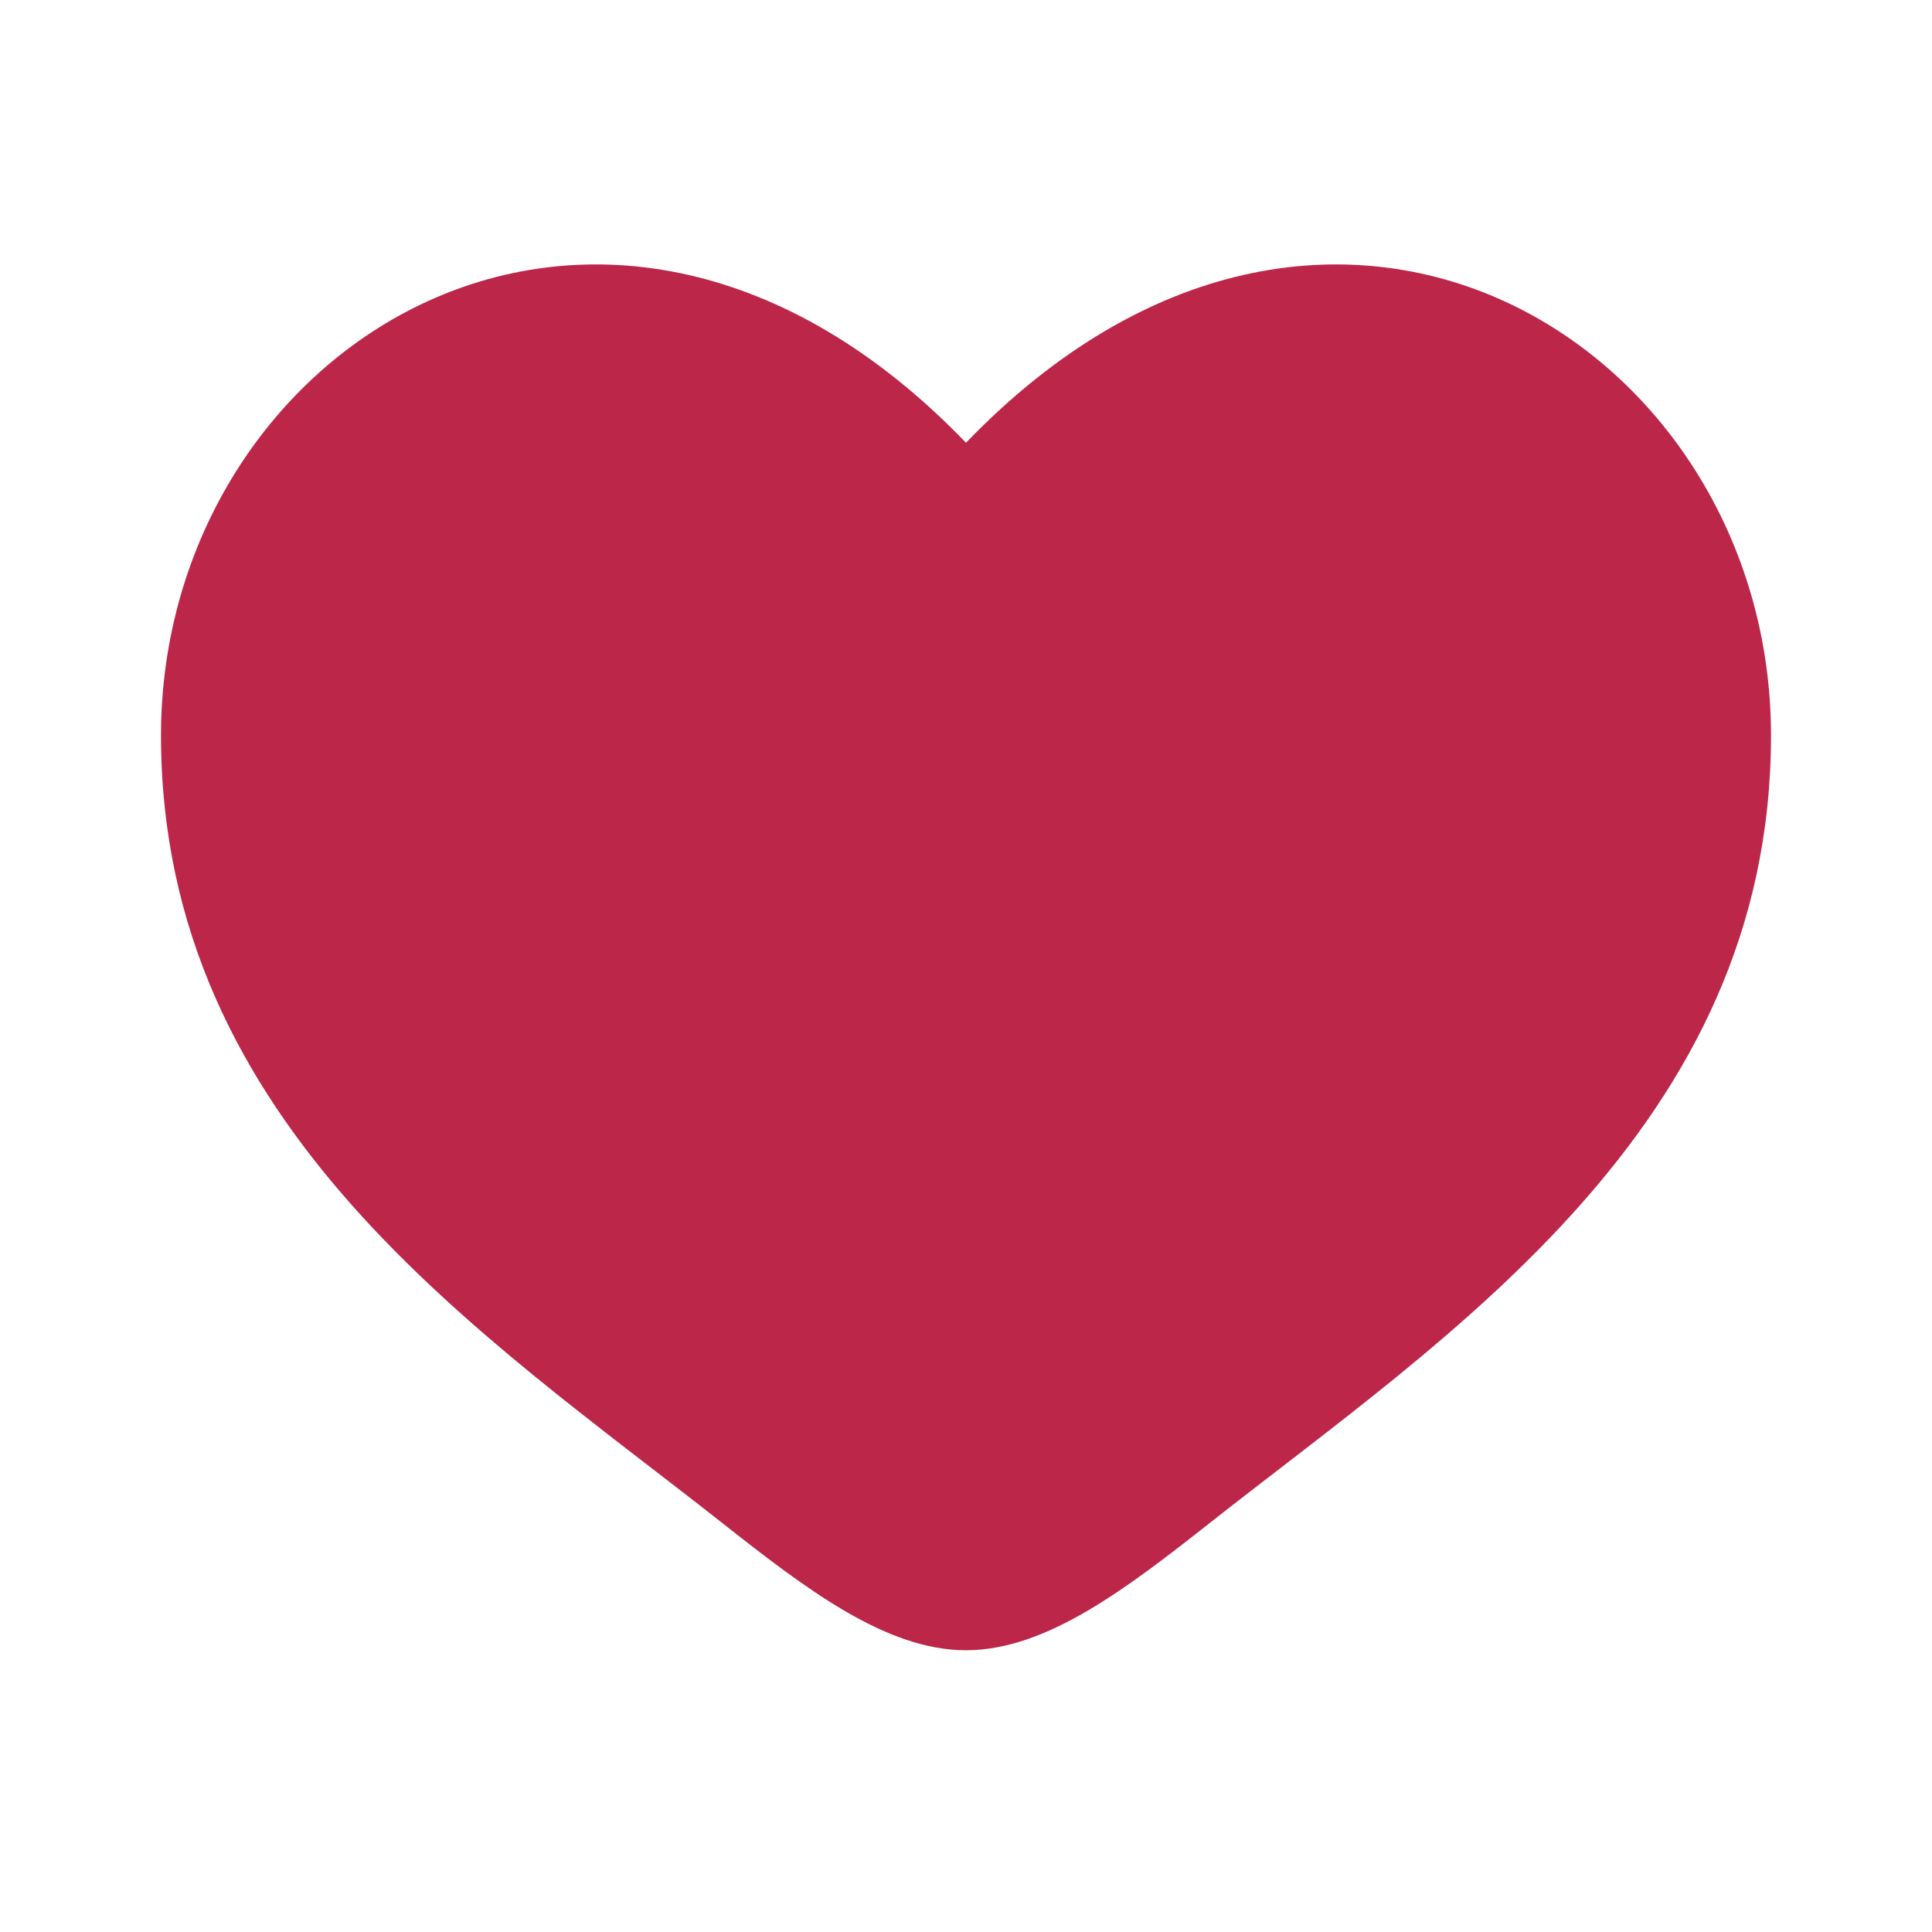 <?xml version="1.0" encoding="UTF-8"?> <svg xmlns="http://www.w3.org/2000/svg" width="18" height="18" viewBox="0 0 18 18" fill="none"> <path d="M1.5 6.853C1.5 10.5 4.515 12.444 6.721 14.183C7.5 14.797 8.25 15.375 9 15.375C9.75 15.375 10.5 14.797 11.279 14.183C13.485 12.444 16.5 10.5 16.5 6.853C16.5 3.206 12.375 0.619 9 4.125C5.625 0.619 1.5 3.206 1.5 6.853Z" fill="#BC2649"></path> </svg> 
